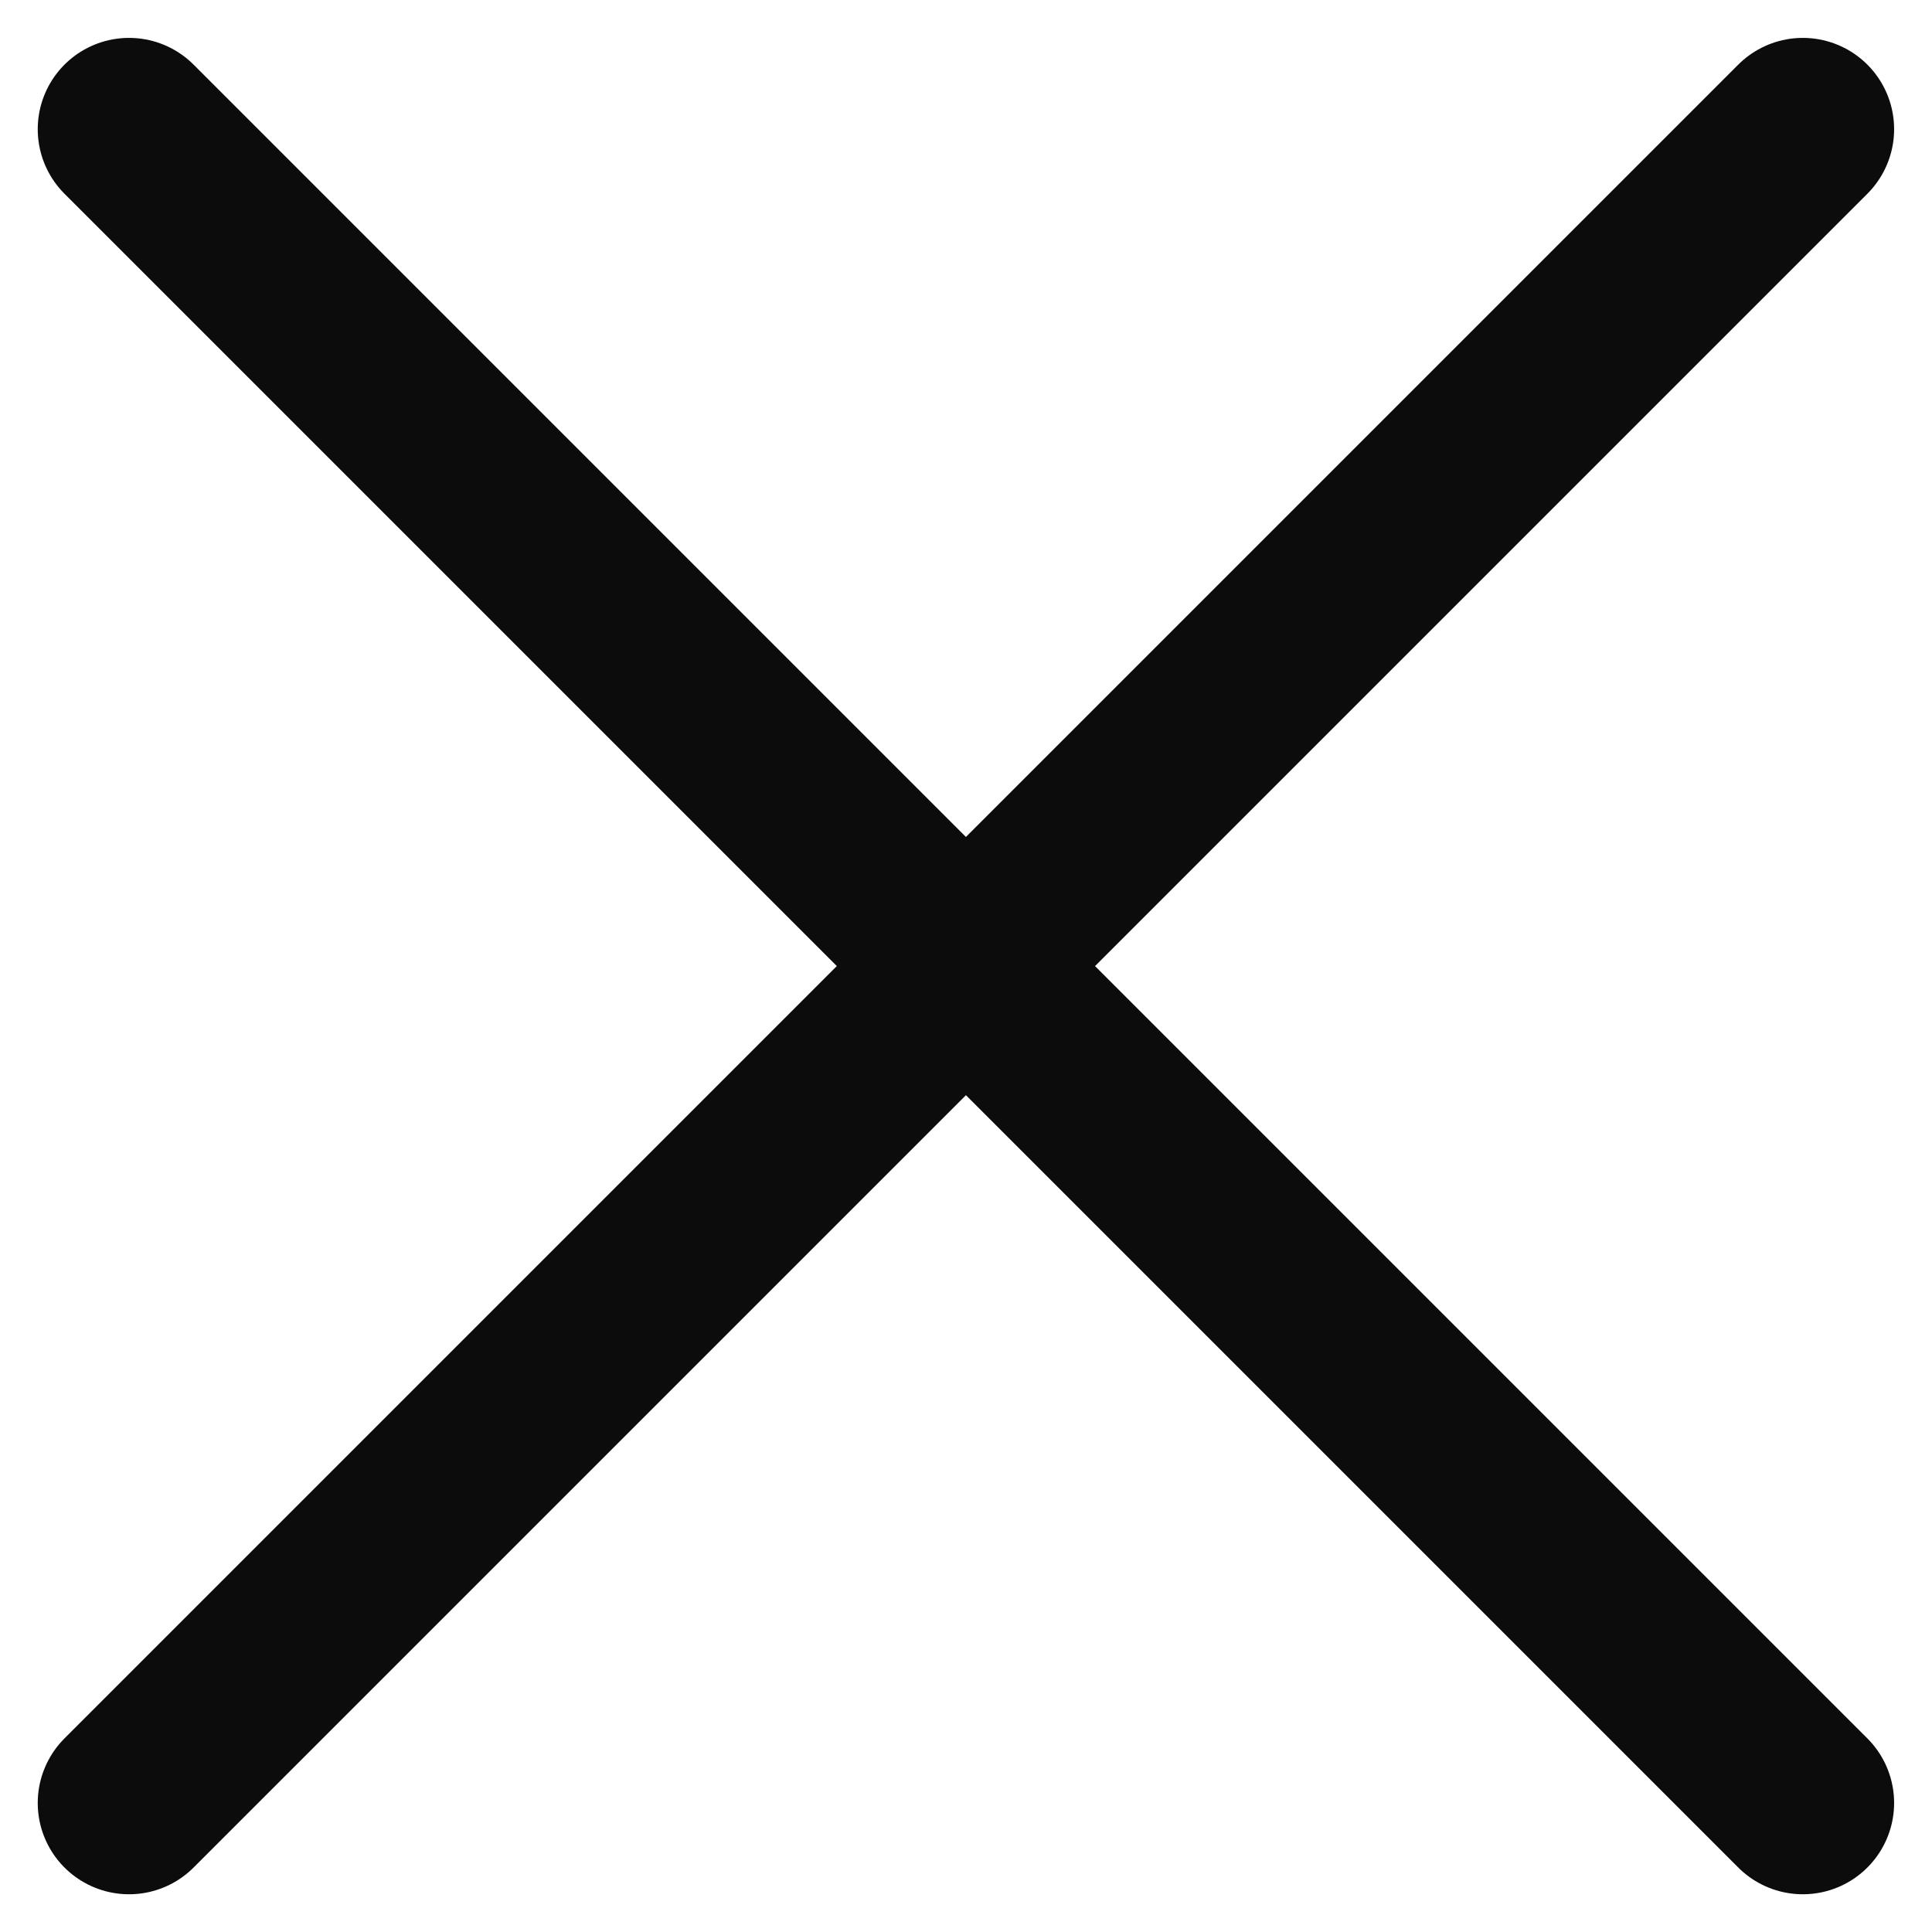 <svg xmlns="http://www.w3.org/2000/svg" width="12.697" height="12.697" viewBox="0 0 12.697 12.697">
  <path id="cancel-01-stroke-rounded_20_" data-name="cancel-01-stroke-rounded (20)" d="M16,5,5,16M5,5,16,16" transform="translate(-4.152 -4.151)" fill="none" stroke="#0c0c0c" stroke-linecap="round" stroke-linejoin="round" stroke-width="1.2"/>
</svg>
